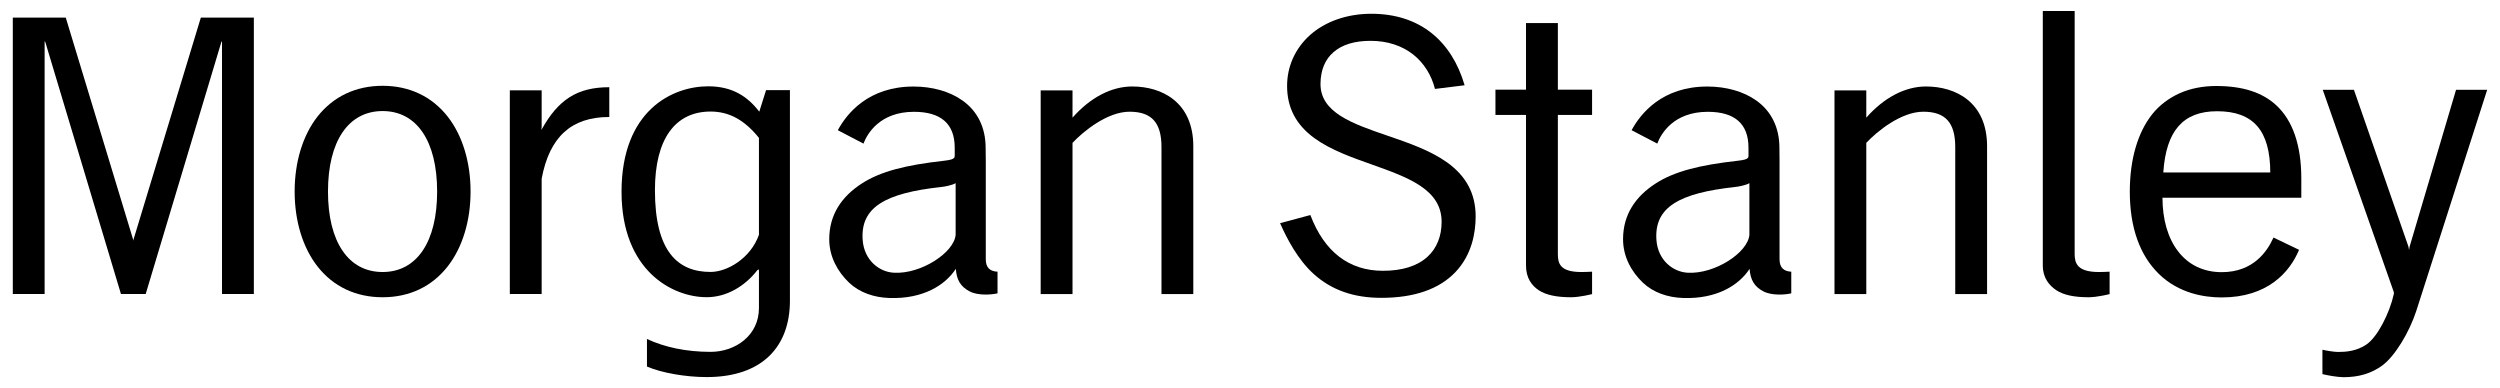 <?xml version="1.0" encoding="UTF-8" standalone="no"?>
<!DOCTYPE svg PUBLIC "-//W3C//DTD SVG 1.0//EN" "http://www.w3.org/TR/2001/REC-SVG-20010904/DTD/svg10.dtd">
<!-- Created with Inkscape (http://www.inkscape.org/) by Marsupilami -->
<svg
   xmlns:svg="http://www.w3.org/2000/svg"
   xmlns="http://www.w3.org/2000/svg"
   version="1.0"
   width="1024"
   height="159"
   viewBox="-0.599 -0.599 136.199 21.179"
   id="svg2841">
  <defs
     id="defs2843" />
  <path
     d="M 130.768,12.859 L 130.738,13.041 L 130.705,12.859 L 127.73,4.301 L 126.029,4.301 L 129.909,15.346 L 129.909,15.434 C 129.676,16.492 129.015,17.789 128.412,18.196 C 127.882,18.558 127.306,18.604 126.864,18.604 C 126.651,18.604 126.199,18.527 126.011,18.481 L 126.011,19.812 C 126.25,19.872 126.817,19.98 127.17,19.98 C 127.998,19.98 128.685,19.773 129.271,19.346 C 129.972,18.836 130.759,17.51 131.13,16.371 L 135,4.301 L 133.301,4.301 L 130.768,12.859 z"
     id="path2422"
     style="fill:#000000;fill-opacity:1;fill-rule:nonzero;stroke:none" />
  <path
     d="M 124.859,10.188 L 124.859,9.137 C 124.859,7.312 124.386,5.968 123.487,5.139 C 122.722,4.434 121.642,4.093 120.219,4.093 C 119.479,4.093 118.808,4.228 118.222,4.487 C 117.649,4.747 117.12,5.133 116.724,5.634 C 115.939,6.621 115.502,8.086 115.502,9.861 C 115.502,11.835 116.06,13.344 117.088,14.346 C 118.17,15.405 119.559,15.629 120.517,15.629 C 123.006,15.629 124.225,14.265 124.736,13.031 L 123.341,12.361 C 123.005,13.111 122.246,14.25 120.517,14.25 C 119.531,14.25 118.705,13.857 118.134,13.11 C 117.579,12.389 117.286,11.379 117.284,10.188 L 124.859,10.188 z M 123.166,8.81 L 117.33,8.81 C 117.481,6.531 118.412,5.47 120.263,5.47 C 122.249,5.47 123.16,6.53 123.166,8.81"
     id="path2424"
     style="fill:#000000;fill-opacity:1;fill-rule:nonzero;stroke:none" />
  <path
     d="M 23.73,5.766 C 22.867,4.666 21.64,4.082 20.176,4.082 C 18.712,4.082 17.484,4.666 16.62,5.766 C 15.818,6.793 15.377,8.244 15.377,9.851 C 15.377,11.456 15.818,12.905 16.62,13.932 C 17.484,15.037 18.712,15.619 20.176,15.619 C 21.64,15.619 22.867,15.037 23.73,13.932 C 24.532,12.905 24.975,11.456 24.975,9.851 C 24.975,8.244 24.532,6.793 23.73,5.766 M 20.176,14.242 C 18.311,14.242 17.196,12.599 17.196,9.851 C 17.196,7.101 18.311,5.46 20.176,5.46 C 22.041,5.46 23.151,7.101 23.151,9.851 C 23.151,12.599 22.041,14.242 20.176,14.242"
     id="path2426"
     style="fill:#000000;fill-opacity:1;fill-rule:nonzero;stroke:none" />
  <path
     d="M 28.854,9.151 C 29.281,6.865 30.476,5.784 32.544,5.784 L 32.544,4.159 C 30.785,4.159 29.755,4.846 28.854,6.465 L 28.837,6.485 L 28.854,6.343 L 28.854,4.329 L 27.117,4.329 L 27.117,15.443 L 28.854,15.443 L 28.854,9.151 z"
     id="path2428"
     style="fill:#000000;fill-opacity:1;fill-rule:nonzero;stroke:none" />
  <path
     d="M 71.347,3.961 C 71.355,3.225 71.595,2.641 72.061,2.243 C 72.532,1.833 73.211,1.629 74.08,1.629 C 74.991,1.629 75.799,1.891 76.42,2.388 C 76.987,2.84 77.402,3.496 77.592,4.253 L 79.21,4.053 C 78.501,1.631 76.764,0.152 74.121,0.152 C 72.815,0.152 71.631,0.561 70.791,1.3 C 69.977,2.022 69.524,3.011 69.524,4.088 C 69.524,5.274 70.01,6.205 71.009,6.934 C 71.889,7.577 73.045,7.987 74.165,8.383 C 76.114,9.078 77.955,9.73 77.955,11.502 C 77.955,12.289 77.69,12.949 77.185,13.41 C 76.627,13.918 75.809,14.175 74.752,14.175 C 72.899,14.175 71.551,13.133 70.794,11.133 L 69.142,11.578 C 69.499,12.389 70.105,13.569 70.987,14.359 C 71.956,15.229 73.16,15.651 74.666,15.651 C 76.455,15.651 77.811,15.181 78.697,14.258 C 79.62,13.296 79.812,12.07 79.812,11.211 C 79.812,9.977 79.301,9.012 78.254,8.262 C 77.335,7.604 76.137,7.192 74.984,6.798 C 73.102,6.151 71.327,5.545 71.347,3.961"
     id="path2430"
     style="fill:#000000;fill-opacity:1;fill-rule:nonzero;stroke:none" />
  <path
     d="M 82.559,5.671 L 80.892,5.671 L 80.892,4.294 L 82.559,4.294 L 82.559,0.659 L 84.297,0.659 L 84.297,4.294 L 86.164,4.294 L 86.164,5.671 L 84.297,5.671 L 84.297,13.266 C 84.297,13.774 84.415,14.242 85.58,14.242 C 85.772,14.242 85.97,14.234 86.164,14.223 L 86.164,15.446 C 86.164,15.446 85.505,15.619 85.01,15.619 C 84.227,15.619 83.636,15.494 83.239,15.227 C 82.872,14.975 82.559,14.572 82.559,13.886 L 82.559,5.671 z"
     id="path2432"
     style="fill:#000000;fill-opacity:1;fill-rule:nonzero;stroke:none" />
  <path
     d="M 112.493,13.266 C 112.493,13.774 112.651,14.242 113.816,14.242 C 114.01,14.242 114.205,14.234 114.4,14.223 L 114.4,15.446 C 114.4,15.446 113.743,15.619 113.246,15.619 C 112.465,15.619 111.873,15.494 111.479,15.227 C 111.111,14.975 110.755,14.572 110.755,13.886 L 110.755,-5.6843419e-14 L 112.494,-5.6843419e-14 L 112.493,13.266 z"
     id="path2434"
     style="fill:#000000;fill-opacity:1;fill-rule:nonzero;stroke:none" />
  <path
     d="M 57.817,7.194 C 58.41,6.562 59.722,5.496 60.927,5.496 C 62.134,5.496 62.671,6.09 62.671,7.424 L 62.671,15.446 L 64.407,15.446 L 64.407,7.38 C 64.407,4.976 62.697,4.119 61.076,4.119 C 59.945,4.119 58.792,4.715 57.817,5.82 L 57.817,4.334 L 56.08,4.334 L 56.08,15.446 L 57.817,15.446 L 57.817,7.194 z"
     id="path2436"
     style="fill:#000000;fill-opacity:1;fill-rule:nonzero;stroke:none" />
  <path
     d="M 51.45,14.07 C 51.496,14.684 51.715,15.041 52.199,15.296 C 52.654,15.54 53.404,15.484 53.726,15.405 L 53.726,14.225 C 53.337,14.206 53.085,14.026 53.085,13.547 L 53.085,8.179 L 53.077,7.471 C 53.077,6.36 52.637,5.465 51.805,4.879 C 51.121,4.391 50.172,4.122 49.146,4.122 C 46.684,4.122 45.507,5.589 45.012,6.505 L 46.412,7.236 C 46.607,6.713 47.295,5.501 49.166,5.501 C 50.642,5.501 51.39,6.159 51.39,7.456 L 51.391,7.855 C 51.391,7.855 51.395,7.969 51.361,8.012 C 51.306,8.082 51.16,8.135 50.786,8.174 C 48.716,8.406 47.341,8.755 46.331,9.406 C 45.234,10.113 44.544,11.098 44.544,12.454 C 44.544,13.416 45.012,14.235 45.625,14.821 C 46.194,15.361 46.982,15.634 47.839,15.66 C 49.662,15.717 50.866,14.964 51.45,14.07 M 51.44,12.211 C 51.359,13.182 49.552,14.365 48.071,14.281 C 47.255,14.235 46.452,13.589 46.369,12.506 C 46.232,10.703 47.606,9.939 50.631,9.606 C 50.84,9.586 51.237,9.512 51.44,9.395 L 51.44,12.211 z"
     id="path2438"
     style="fill:#000000;fill-opacity:1;fill-rule:nonzero;stroke:none" />
  <path
     d="M 94.757,14.07 C 94.804,14.684 95.024,15.041 95.507,15.296 C 95.964,15.54 96.714,15.484 97.032,15.405 L 97.032,14.225 C 96.647,14.206 96.392,14.026 96.392,13.547 L 96.392,8.179 L 96.385,7.471 C 96.385,6.36 95.947,5.465 95.115,4.879 C 94.427,4.391 93.481,4.122 92.454,4.122 C 89.991,4.122 88.816,5.589 88.32,6.505 L 89.721,7.236 C 89.915,6.713 90.602,5.501 92.476,5.501 C 93.951,5.501 94.697,6.159 94.697,7.456 L 94.699,7.855 C 94.699,7.855 94.704,7.969 94.67,8.012 C 94.614,8.082 94.47,8.135 94.092,8.174 C 92.024,8.406 90.651,8.755 89.64,9.406 C 88.542,10.113 87.854,11.098 87.854,12.454 C 87.854,13.416 88.32,14.235 88.934,14.821 C 89.502,15.361 90.289,15.634 91.147,15.66 C 92.971,15.717 94.176,14.964 94.757,14.07 M 94.747,12.211 C 94.67,13.182 92.86,14.365 91.38,14.281 C 90.564,14.235 89.759,13.589 89.676,12.506 C 89.541,10.703 90.916,9.939 93.94,9.606 C 94.15,9.586 94.545,9.512 94.747,9.395 L 94.747,12.211 z"
     id="path2440"
     style="fill:#000000;fill-opacity:1;fill-rule:nonzero;stroke:none" />
  <path
     d="M 6.565,12.471 L 2.889,0.361 L 0,0.361 L 0,15.443 L 1.736,15.443 L 1.736,1.649 L 1.775,1.7 L 5.901,15.443 L 7.25,15.443 L 11.376,1.7 L 11.414,1.649 L 11.414,15.443 L 13.151,15.443 L 13.151,0.361 L 10.259,0.361 L 6.585,12.471 L 6.576,12.535 L 6.565,12.471 z"
     id="path2442"
     style="fill:#000000;fill-opacity:1;fill-rule:nonzero;stroke:none" />
  <path
     d="M 101.125,7.194 C 101.716,6.562 103.03,5.496 104.236,5.496 C 105.44,5.496 105.978,6.09 105.978,7.424 L 105.978,15.446 L 107.715,15.446 L 107.715,7.38 C 107.715,4.976 106.004,4.119 104.382,4.119 C 103.252,4.119 102.099,4.715 101.125,5.82 L 101.125,4.334 L 99.39,4.334 L 99.39,15.446 L 101.125,15.446 L 101.125,7.194 z"
     id="path2444"
     style="fill:#000000;fill-opacity:1;fill-rule:nonzero;stroke:none" />
  <path
     d="M 41.097,4.32 L 40.727,5.495 C 40.09,4.664 39.259,4.11 37.94,4.11 C 35.983,4.11 33.212,5.43 33.212,9.863 C 33.212,14.166 35.983,15.616 37.856,15.616 C 38.946,15.616 39.942,15.016 40.621,14.143 L 40.709,14.1 L 40.709,16.211 C 40.709,17.694 39.437,18.598 38.069,18.598 C 36.739,18.598 35.559,18.345 34.599,17.895 L 34.599,19.4 C 35.407,19.749 36.724,19.974 37.856,19.974 C 40.932,19.974 42.399,18.271 42.399,15.811 L 42.399,4.32 L 41.097,4.32 z M 40.709,12.211 C 40.257,13.491 38.982,14.238 38.069,14.238 C 36.281,14.238 35.034,13.123 35.034,9.777 C 35.034,6.964 36.153,5.487 38.069,5.487 C 39.046,5.487 39.896,5.912 40.709,6.924 L 40.709,12.211 z"
     id="path2446"
     style="fill:#000000;fill-opacity:1;fill-rule:nonzero;stroke:none" />
</svg>
<!-- version: 20090314, original size: 135 19.98, border: 3% -->
